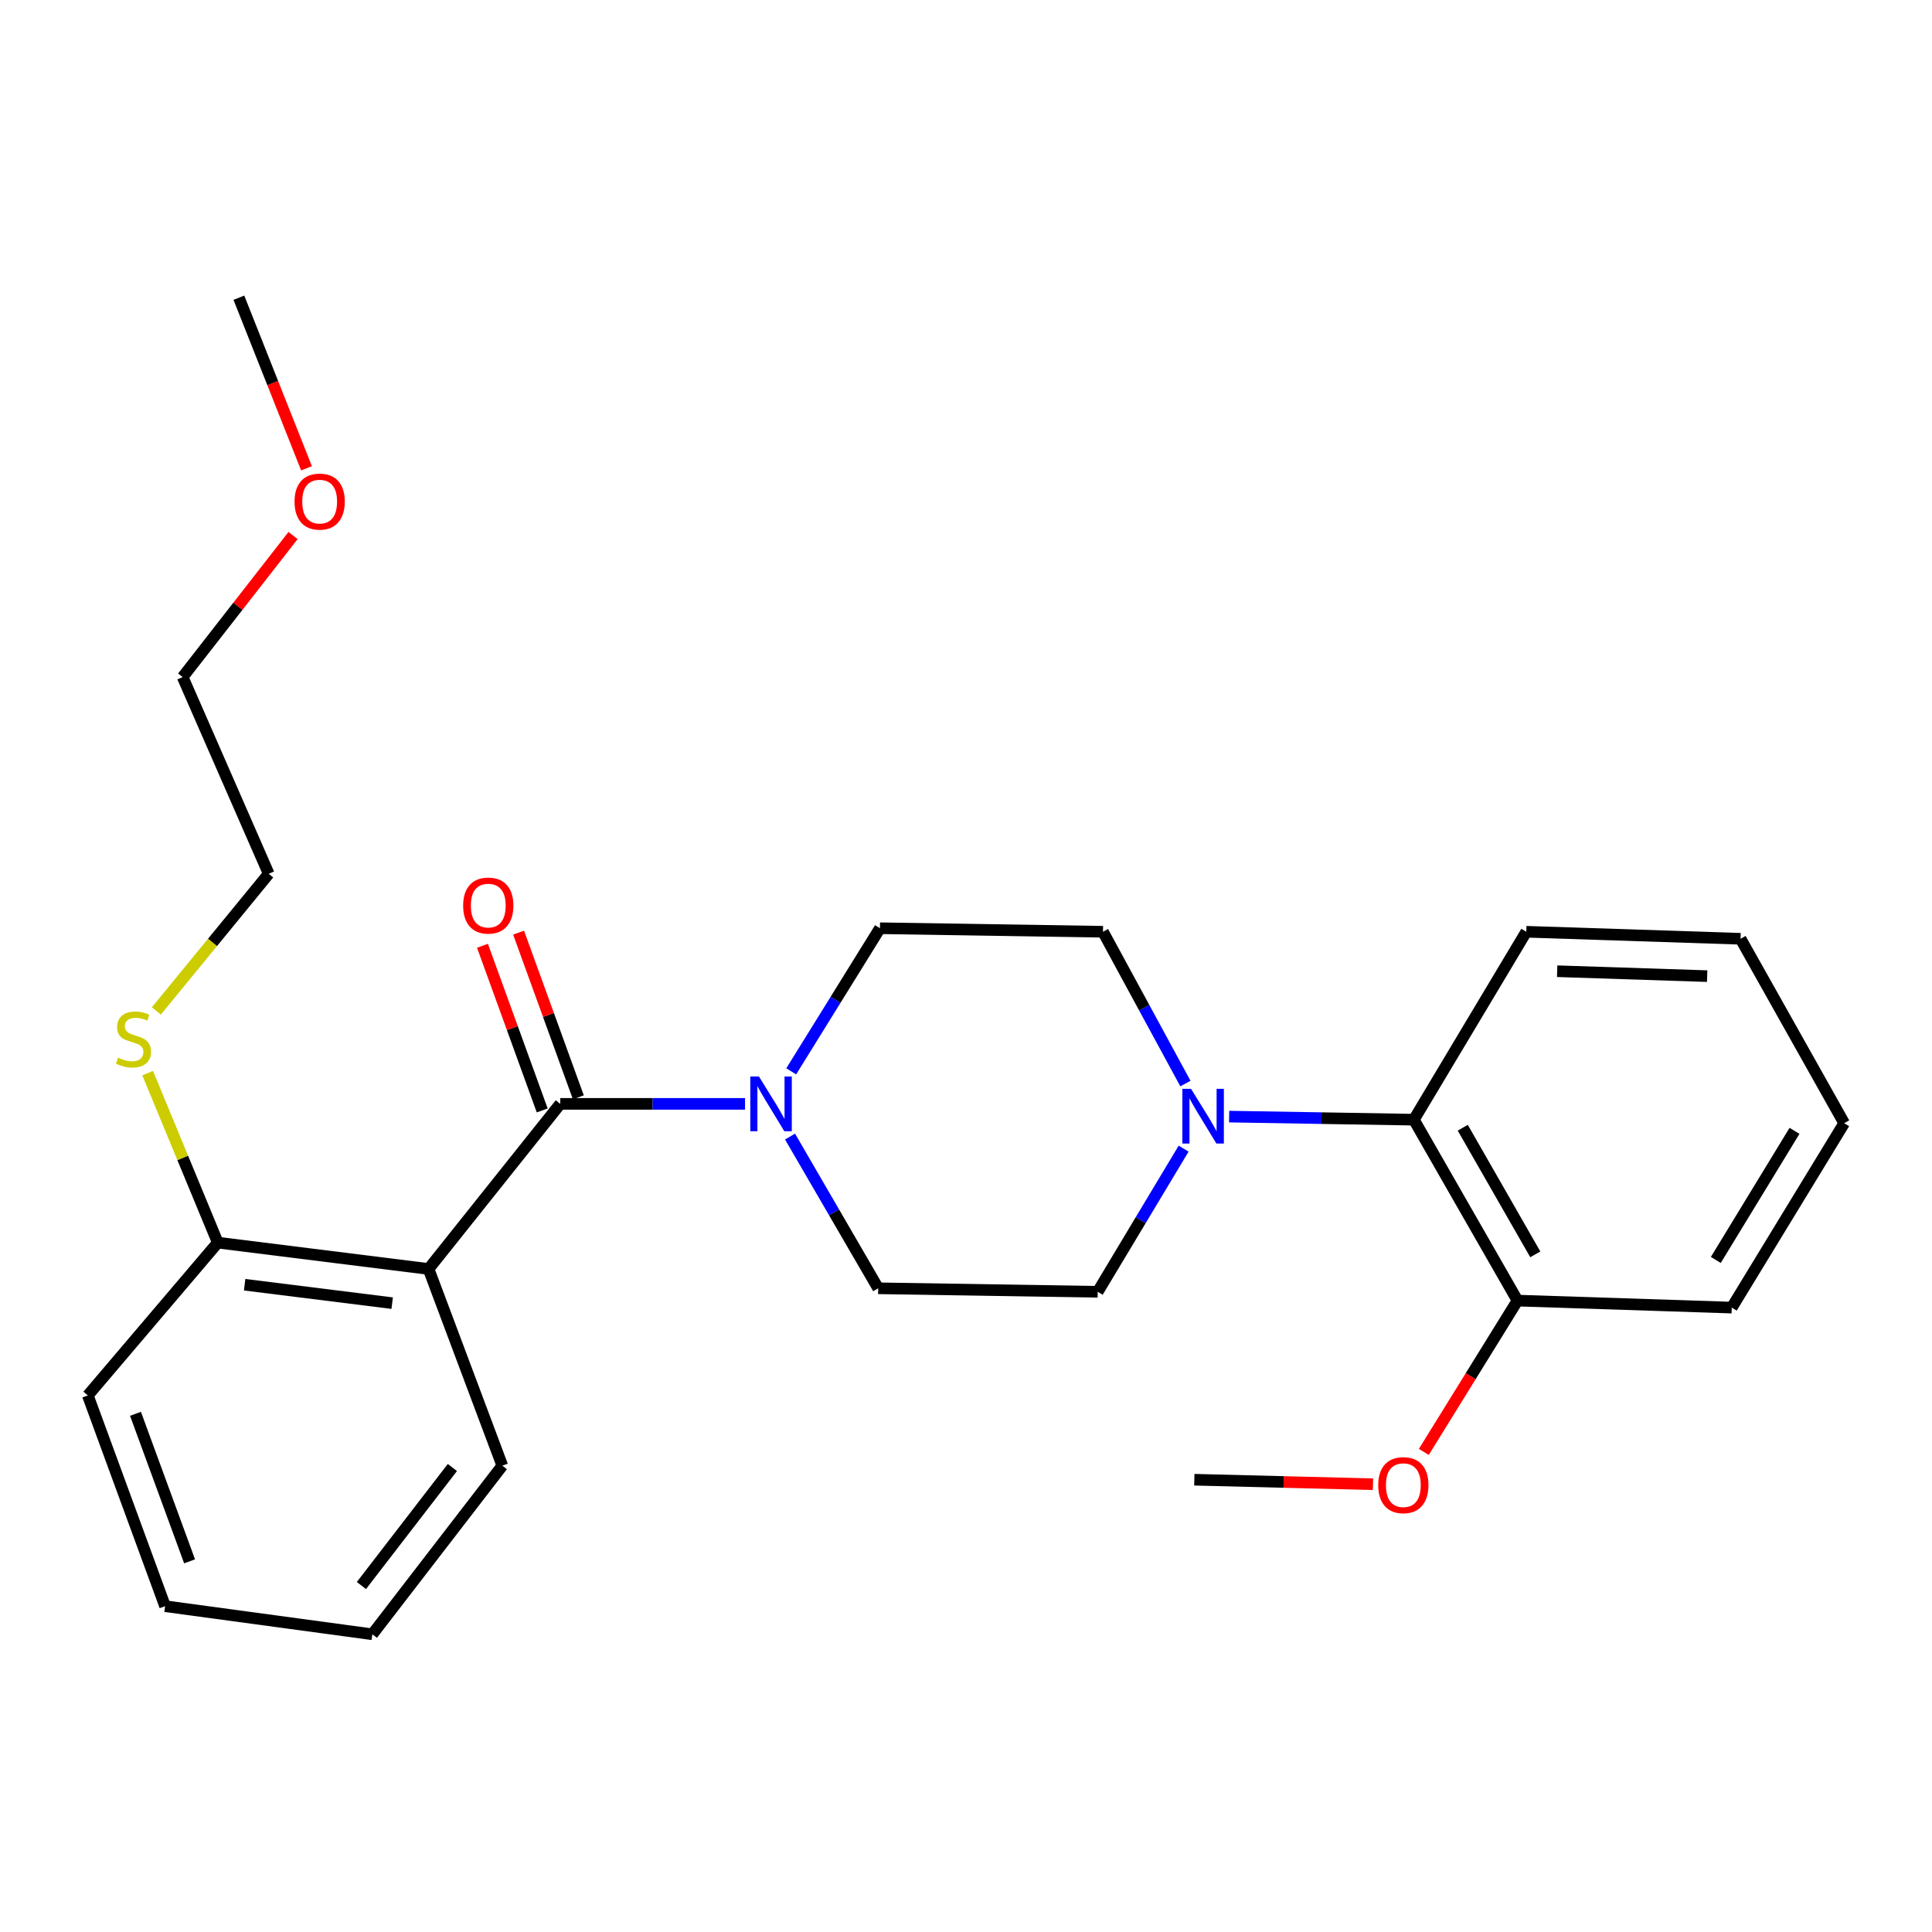 <?xml version='1.0' encoding='iso-8859-1'?>
<svg version='1.1' baseProfile='full'
              xmlns='http://www.w3.org/2000/svg'
                      xmlns:rdkit='http://www.rdkit.org/xml'
                      xmlns:xlink='http://www.w3.org/1999/xlink'
                  xml:space='preserve'
width='1000px' height='1000px' viewBox='0 0 1000 1000'>
<!-- END OF HEADER -->
<rect style='opacity:1.0;fill:#FFFFFF;stroke:none' width='1000' height='1000' x='0' y='0'> </rect>
<path class='bond-0' d='M 289.998,571.36 L 221.821,656.819' style='fill:none;fill-rule:evenodd;stroke:#000000;stroke-width:6px;stroke-linecap:butt;stroke-linejoin:miter;stroke-opacity:1' />
<path class='bond-1' d='M 289.998,571.36 L 337.812,571.36' style='fill:none;fill-rule:evenodd;stroke:#000000;stroke-width:6px;stroke-linecap:butt;stroke-linejoin:miter;stroke-opacity:1' />
<path class='bond-1' d='M 337.812,571.36 L 385.626,571.36' style='fill:none;fill-rule:evenodd;stroke:#0000FF;stroke-width:6px;stroke-linecap:butt;stroke-linejoin:miter;stroke-opacity:1' />
<path class='bond-2' d='M 299.347,567.968 L 283.884,525.354' style='fill:none;fill-rule:evenodd;stroke:#000000;stroke-width:6px;stroke-linecap:butt;stroke-linejoin:miter;stroke-opacity:1' />
<path class='bond-2' d='M 283.884,525.354 L 268.422,482.74' style='fill:none;fill-rule:evenodd;stroke:#FF0000;stroke-width:6px;stroke-linecap:butt;stroke-linejoin:miter;stroke-opacity:1' />
<path class='bond-2' d='M 280.65,574.752 L 265.188,532.138' style='fill:none;fill-rule:evenodd;stroke:#000000;stroke-width:6px;stroke-linecap:butt;stroke-linejoin:miter;stroke-opacity:1' />
<path class='bond-2' d='M 265.188,532.138 L 249.725,489.524' style='fill:none;fill-rule:evenodd;stroke:#FF0000;stroke-width:6px;stroke-linecap:butt;stroke-linejoin:miter;stroke-opacity:1' />
<path class='bond-3' d='M 221.821,656.819 L 112.726,643.184' style='fill:none;fill-rule:evenodd;stroke:#000000;stroke-width:6px;stroke-linecap:butt;stroke-linejoin:miter;stroke-opacity:1' />
<path class='bond-3' d='M 202.99,674.51 L 126.623,664.965' style='fill:none;fill-rule:evenodd;stroke:#000000;stroke-width:6px;stroke-linecap:butt;stroke-linejoin:miter;stroke-opacity:1' />
<path class='bond-4' d='M 221.821,656.819 L 259.998,758.632' style='fill:none;fill-rule:evenodd;stroke:#000000;stroke-width:6px;stroke-linecap:butt;stroke-linejoin:miter;stroke-opacity:1' />
<path class='bond-5' d='M 408.921,588.28 L 431.731,627.549' style='fill:none;fill-rule:evenodd;stroke:#0000FF;stroke-width:6px;stroke-linecap:butt;stroke-linejoin:miter;stroke-opacity:1' />
<path class='bond-5' d='M 431.731,627.549 L 454.541,666.819' style='fill:none;fill-rule:evenodd;stroke:#000000;stroke-width:6px;stroke-linecap:butt;stroke-linejoin:miter;stroke-opacity:1' />
<path class='bond-6' d='M 409.531,554.526 L 432.494,517.489' style='fill:none;fill-rule:evenodd;stroke:#0000FF;stroke-width:6px;stroke-linecap:butt;stroke-linejoin:miter;stroke-opacity:1' />
<path class='bond-6' d='M 432.494,517.489 L 455.458,480.453' style='fill:none;fill-rule:evenodd;stroke:#000000;stroke-width:6px;stroke-linecap:butt;stroke-linejoin:miter;stroke-opacity:1' />
<path class='bond-7' d='M 613.568,560.849 L 592.237,521.563' style='fill:none;fill-rule:evenodd;stroke:#0000FF;stroke-width:6px;stroke-linecap:butt;stroke-linejoin:miter;stroke-opacity:1' />
<path class='bond-7' d='M 592.237,521.563 L 570.907,482.276' style='fill:none;fill-rule:evenodd;stroke:#000000;stroke-width:6px;stroke-linecap:butt;stroke-linejoin:miter;stroke-opacity:1' />
<path class='bond-8' d='M 636.198,577.95 L 684.006,578.749' style='fill:none;fill-rule:evenodd;stroke:#0000FF;stroke-width:6px;stroke-linecap:butt;stroke-linejoin:miter;stroke-opacity:1' />
<path class='bond-8' d='M 684.006,578.749 L 731.814,579.548' style='fill:none;fill-rule:evenodd;stroke:#000000;stroke-width:6px;stroke-linecap:butt;stroke-linejoin:miter;stroke-opacity:1' />
<path class='bond-9' d='M 612.642,594.535 L 590.41,631.583' style='fill:none;fill-rule:evenodd;stroke:#0000FF;stroke-width:6px;stroke-linecap:butt;stroke-linejoin:miter;stroke-opacity:1' />
<path class='bond-9' d='M 590.41,631.583 L 568.177,668.631' style='fill:none;fill-rule:evenodd;stroke:#000000;stroke-width:6px;stroke-linecap:butt;stroke-linejoin:miter;stroke-opacity:1' />
<path class='bond-10' d='M 731.814,579.548 L 785.45,673.184' style='fill:none;fill-rule:evenodd;stroke:#000000;stroke-width:6px;stroke-linecap:butt;stroke-linejoin:miter;stroke-opacity:1' />
<path class='bond-10' d='M 757.118,583.707 L 794.663,649.252' style='fill:none;fill-rule:evenodd;stroke:#000000;stroke-width:6px;stroke-linecap:butt;stroke-linejoin:miter;stroke-opacity:1' />
<path class='bond-11' d='M 731.814,579.548 L 790.003,482.276' style='fill:none;fill-rule:evenodd;stroke:#000000;stroke-width:6px;stroke-linecap:butt;stroke-linejoin:miter;stroke-opacity:1' />
<path class='bond-12' d='M 112.726,643.184 L 94.577,599.32' style='fill:none;fill-rule:evenodd;stroke:#000000;stroke-width:6px;stroke-linecap:butt;stroke-linejoin:miter;stroke-opacity:1' />
<path class='bond-12' d='M 94.577,599.32 L 76.428,555.457' style='fill:none;fill-rule:evenodd;stroke:#CCCC00;stroke-width:6px;stroke-linecap:butt;stroke-linejoin:miter;stroke-opacity:1' />
<path class='bond-13' d='M 112.726,643.184 L 45.455,722.267' style='fill:none;fill-rule:evenodd;stroke:#000000;stroke-width:6px;stroke-linecap:butt;stroke-linejoin:miter;stroke-opacity:1' />
<path class='bond-14' d='M 454.541,666.819 L 568.177,668.631' style='fill:none;fill-rule:evenodd;stroke:#000000;stroke-width:6px;stroke-linecap:butt;stroke-linejoin:miter;stroke-opacity:1' />
<path class='bond-15' d='M 455.458,480.453 L 570.907,482.276' style='fill:none;fill-rule:evenodd;stroke:#000000;stroke-width:6px;stroke-linecap:butt;stroke-linejoin:miter;stroke-opacity:1' />
<path class='bond-16' d='M 785.45,673.184 L 761.209,712.345' style='fill:none;fill-rule:evenodd;stroke:#000000;stroke-width:6px;stroke-linecap:butt;stroke-linejoin:miter;stroke-opacity:1' />
<path class='bond-16' d='M 761.209,712.345 L 736.968,751.506' style='fill:none;fill-rule:evenodd;stroke:#FF0000;stroke-width:6px;stroke-linecap:butt;stroke-linejoin:miter;stroke-opacity:1' />
<path class='bond-17' d='M 785.45,673.184 L 896.357,676.819' style='fill:none;fill-rule:evenodd;stroke:#000000;stroke-width:6px;stroke-linecap:butt;stroke-linejoin:miter;stroke-opacity:1' />
<path class='bond-18' d='M 80.932,523.269 L 110.011,487.773' style='fill:none;fill-rule:evenodd;stroke:#CCCC00;stroke-width:6px;stroke-linecap:butt;stroke-linejoin:miter;stroke-opacity:1' />
<path class='bond-18' d='M 110.011,487.773 L 139.091,452.276' style='fill:none;fill-rule:evenodd;stroke:#000000;stroke-width:6px;stroke-linecap:butt;stroke-linejoin:miter;stroke-opacity:1' />
<path class='bond-19' d='M 259.998,758.632 L 192.727,845.904' style='fill:none;fill-rule:evenodd;stroke:#000000;stroke-width:6px;stroke-linecap:butt;stroke-linejoin:miter;stroke-opacity:1' />
<path class='bond-19' d='M 234.154,759.58 L 187.064,820.67' style='fill:none;fill-rule:evenodd;stroke:#000000;stroke-width:6px;stroke-linecap:butt;stroke-linejoin:miter;stroke-opacity:1' />
<path class='bond-20' d='M 710.661,768.236 L 664.419,767.069' style='fill:none;fill-rule:evenodd;stroke:#FF0000;stroke-width:6px;stroke-linecap:butt;stroke-linejoin:miter;stroke-opacity:1' />
<path class='bond-20' d='M 664.419,767.069 L 618.178,765.903' style='fill:none;fill-rule:evenodd;stroke:#000000;stroke-width:6px;stroke-linecap:butt;stroke-linejoin:miter;stroke-opacity:1' />
<path class='bond-21' d='M 790.003,482.276 L 900.91,485.911' style='fill:none;fill-rule:evenodd;stroke:#000000;stroke-width:6px;stroke-linecap:butt;stroke-linejoin:miter;stroke-opacity:1' />
<path class='bond-21' d='M 805.987,502.7 L 883.622,505.245' style='fill:none;fill-rule:evenodd;stroke:#000000;stroke-width:6px;stroke-linecap:butt;stroke-linejoin:miter;stroke-opacity:1' />
<path class='bond-22' d='M 151.695,277.187 L 123.122,313.819' style='fill:none;fill-rule:evenodd;stroke:#FF0000;stroke-width:6px;stroke-linecap:butt;stroke-linejoin:miter;stroke-opacity:1' />
<path class='bond-22' d='M 123.122,313.819 L 94.549,350.452' style='fill:none;fill-rule:evenodd;stroke:#000000;stroke-width:6px;stroke-linecap:butt;stroke-linejoin:miter;stroke-opacity:1' />
<path class='bond-23' d='M 158.653,242.389 L 141.148,198.243' style='fill:none;fill-rule:evenodd;stroke:#FF0000;stroke-width:6px;stroke-linecap:butt;stroke-linejoin:miter;stroke-opacity:1' />
<path class='bond-23' d='M 141.148,198.243 L 123.643,154.096' style='fill:none;fill-rule:evenodd;stroke:#000000;stroke-width:6px;stroke-linecap:butt;stroke-linejoin:miter;stroke-opacity:1' />
<path class='bond-24' d='M 45.455,722.267 L 85.455,831.362' style='fill:none;fill-rule:evenodd;stroke:#000000;stroke-width:6px;stroke-linecap:butt;stroke-linejoin:miter;stroke-opacity:1' />
<path class='bond-24' d='M 70.129,731.784 L 98.129,808.151' style='fill:none;fill-rule:evenodd;stroke:#000000;stroke-width:6px;stroke-linecap:butt;stroke-linejoin:miter;stroke-opacity:1' />
<path class='bond-25' d='M 896.357,676.819 L 954.545,581.36' style='fill:none;fill-rule:evenodd;stroke:#000000;stroke-width:6px;stroke-linecap:butt;stroke-linejoin:miter;stroke-opacity:1' />
<path class='bond-25' d='M 888.102,652.148 L 928.834,585.326' style='fill:none;fill-rule:evenodd;stroke:#000000;stroke-width:6px;stroke-linecap:butt;stroke-linejoin:miter;stroke-opacity:1' />
<path class='bond-26' d='M 139.091,452.276 L 94.549,350.452' style='fill:none;fill-rule:evenodd;stroke:#000000;stroke-width:6px;stroke-linecap:butt;stroke-linejoin:miter;stroke-opacity:1' />
<path class='bond-27' d='M 192.727,845.904 L 85.455,831.362' style='fill:none;fill-rule:evenodd;stroke:#000000;stroke-width:6px;stroke-linecap:butt;stroke-linejoin:miter;stroke-opacity:1' />
<path class='bond-28' d='M 900.91,485.911 L 954.545,581.36' style='fill:none;fill-rule:evenodd;stroke:#000000;stroke-width:6px;stroke-linecap:butt;stroke-linejoin:miter;stroke-opacity:1' />
<path  class='atom-2' d='M 392.833 557.2
L 402.113 572.2
Q 403.033 573.68, 404.513 576.36
Q 405.993 579.04, 406.073 579.2
L 406.073 557.2
L 409.833 557.2
L 409.833 585.52
L 405.953 585.52
L 395.993 569.12
Q 394.833 567.2, 393.593 565
Q 392.393 562.8, 392.033 562.12
L 392.033 585.52
L 388.353 585.52
L 388.353 557.2
L 392.833 557.2
' fill='#0000FF'/>
<path  class='atom-3' d='M 616.47 563.564
L 625.75 578.564
Q 626.67 580.044, 628.15 582.724
Q 629.63 585.404, 629.71 585.564
L 629.71 563.564
L 633.47 563.564
L 633.47 591.884
L 629.59 591.884
L 619.63 575.484
Q 618.47 573.564, 617.23 571.364
Q 616.03 569.164, 615.67 568.484
L 615.67 591.884
L 611.99 591.884
L 611.99 563.564
L 616.47 563.564
' fill='#0000FF'/>
<path  class='atom-6' d='M 239.727 468.721
Q 239.727 461.921, 243.087 458.121
Q 246.447 454.321, 252.727 454.321
Q 259.007 454.321, 262.367 458.121
Q 265.727 461.921, 265.727 468.721
Q 265.727 475.601, 262.327 479.521
Q 258.927 483.401, 252.727 483.401
Q 246.487 483.401, 243.087 479.521
Q 239.727 475.641, 239.727 468.721
M 252.727 480.201
Q 257.047 480.201, 259.367 477.321
Q 261.727 474.401, 261.727 468.721
Q 261.727 463.161, 259.367 460.361
Q 257.047 457.521, 252.727 457.521
Q 248.407 457.521, 246.047 460.321
Q 243.727 463.121, 243.727 468.721
Q 243.727 474.441, 246.047 477.321
Q 248.407 480.201, 252.727 480.201
' fill='#FF0000'/>
<path  class='atom-12' d='M 61.09 547.444
Q 61.41 547.564, 62.73 548.124
Q 64.05 548.684, 65.49 549.044
Q 66.97 549.364, 68.41 549.364
Q 71.09 549.364, 72.65 548.084
Q 74.21 546.764, 74.21 544.484
Q 74.21 542.924, 73.41 541.964
Q 72.65 541.004, 71.45 540.484
Q 70.25 539.964, 68.25 539.364
Q 65.73 538.604, 64.21 537.884
Q 62.73 537.164, 61.65 535.644
Q 60.61 534.124, 60.61 531.564
Q 60.61 528.004, 63.01 525.804
Q 65.45 523.604, 70.25 523.604
Q 73.53 523.604, 77.25 525.164
L 76.33 528.244
Q 72.93 526.844, 70.37 526.844
Q 67.61 526.844, 66.09 528.004
Q 64.57 529.124, 64.61 531.084
Q 64.61 532.604, 65.37 533.524
Q 66.17 534.444, 67.29 534.964
Q 68.45 535.484, 70.37 536.084
Q 72.93 536.884, 74.45 537.684
Q 75.97 538.484, 77.05 540.124
Q 78.17 541.724, 78.17 544.484
Q 78.17 548.404, 75.53 550.524
Q 72.93 552.604, 68.57 552.604
Q 66.05 552.604, 64.13 552.044
Q 62.25 551.524, 60.01 550.604
L 61.09 547.444
' fill='#CCCC00'/>
<path  class='atom-14' d='M 713.367 768.712
Q 713.367 761.912, 716.727 758.112
Q 720.087 754.312, 726.367 754.312
Q 732.647 754.312, 736.007 758.112
Q 739.367 761.912, 739.367 768.712
Q 739.367 775.592, 735.967 779.512
Q 732.567 783.392, 726.367 783.392
Q 720.127 783.392, 716.727 779.512
Q 713.367 775.632, 713.367 768.712
M 726.367 780.192
Q 730.687 780.192, 733.007 777.312
Q 735.367 774.392, 735.367 768.712
Q 735.367 763.152, 733.007 760.352
Q 730.687 757.512, 726.367 757.512
Q 722.047 757.512, 719.687 760.312
Q 717.367 763.112, 717.367 768.712
Q 717.367 774.432, 719.687 777.312
Q 722.047 780.192, 726.367 780.192
' fill='#FF0000'/>
<path  class='atom-16' d='M 152.456 259.625
Q 152.456 252.825, 155.816 249.025
Q 159.176 245.225, 165.456 245.225
Q 171.736 245.225, 175.096 249.025
Q 178.456 252.825, 178.456 259.625
Q 178.456 266.505, 175.056 270.425
Q 171.656 274.305, 165.456 274.305
Q 159.216 274.305, 155.816 270.425
Q 152.456 266.545, 152.456 259.625
M 165.456 271.105
Q 169.776 271.105, 172.096 268.225
Q 174.456 265.305, 174.456 259.625
Q 174.456 254.065, 172.096 251.265
Q 169.776 248.425, 165.456 248.425
Q 161.136 248.425, 158.776 251.225
Q 156.456 254.025, 156.456 259.625
Q 156.456 265.345, 158.776 268.225
Q 161.136 271.105, 165.456 271.105
' fill='#FF0000'/>
</svg>

